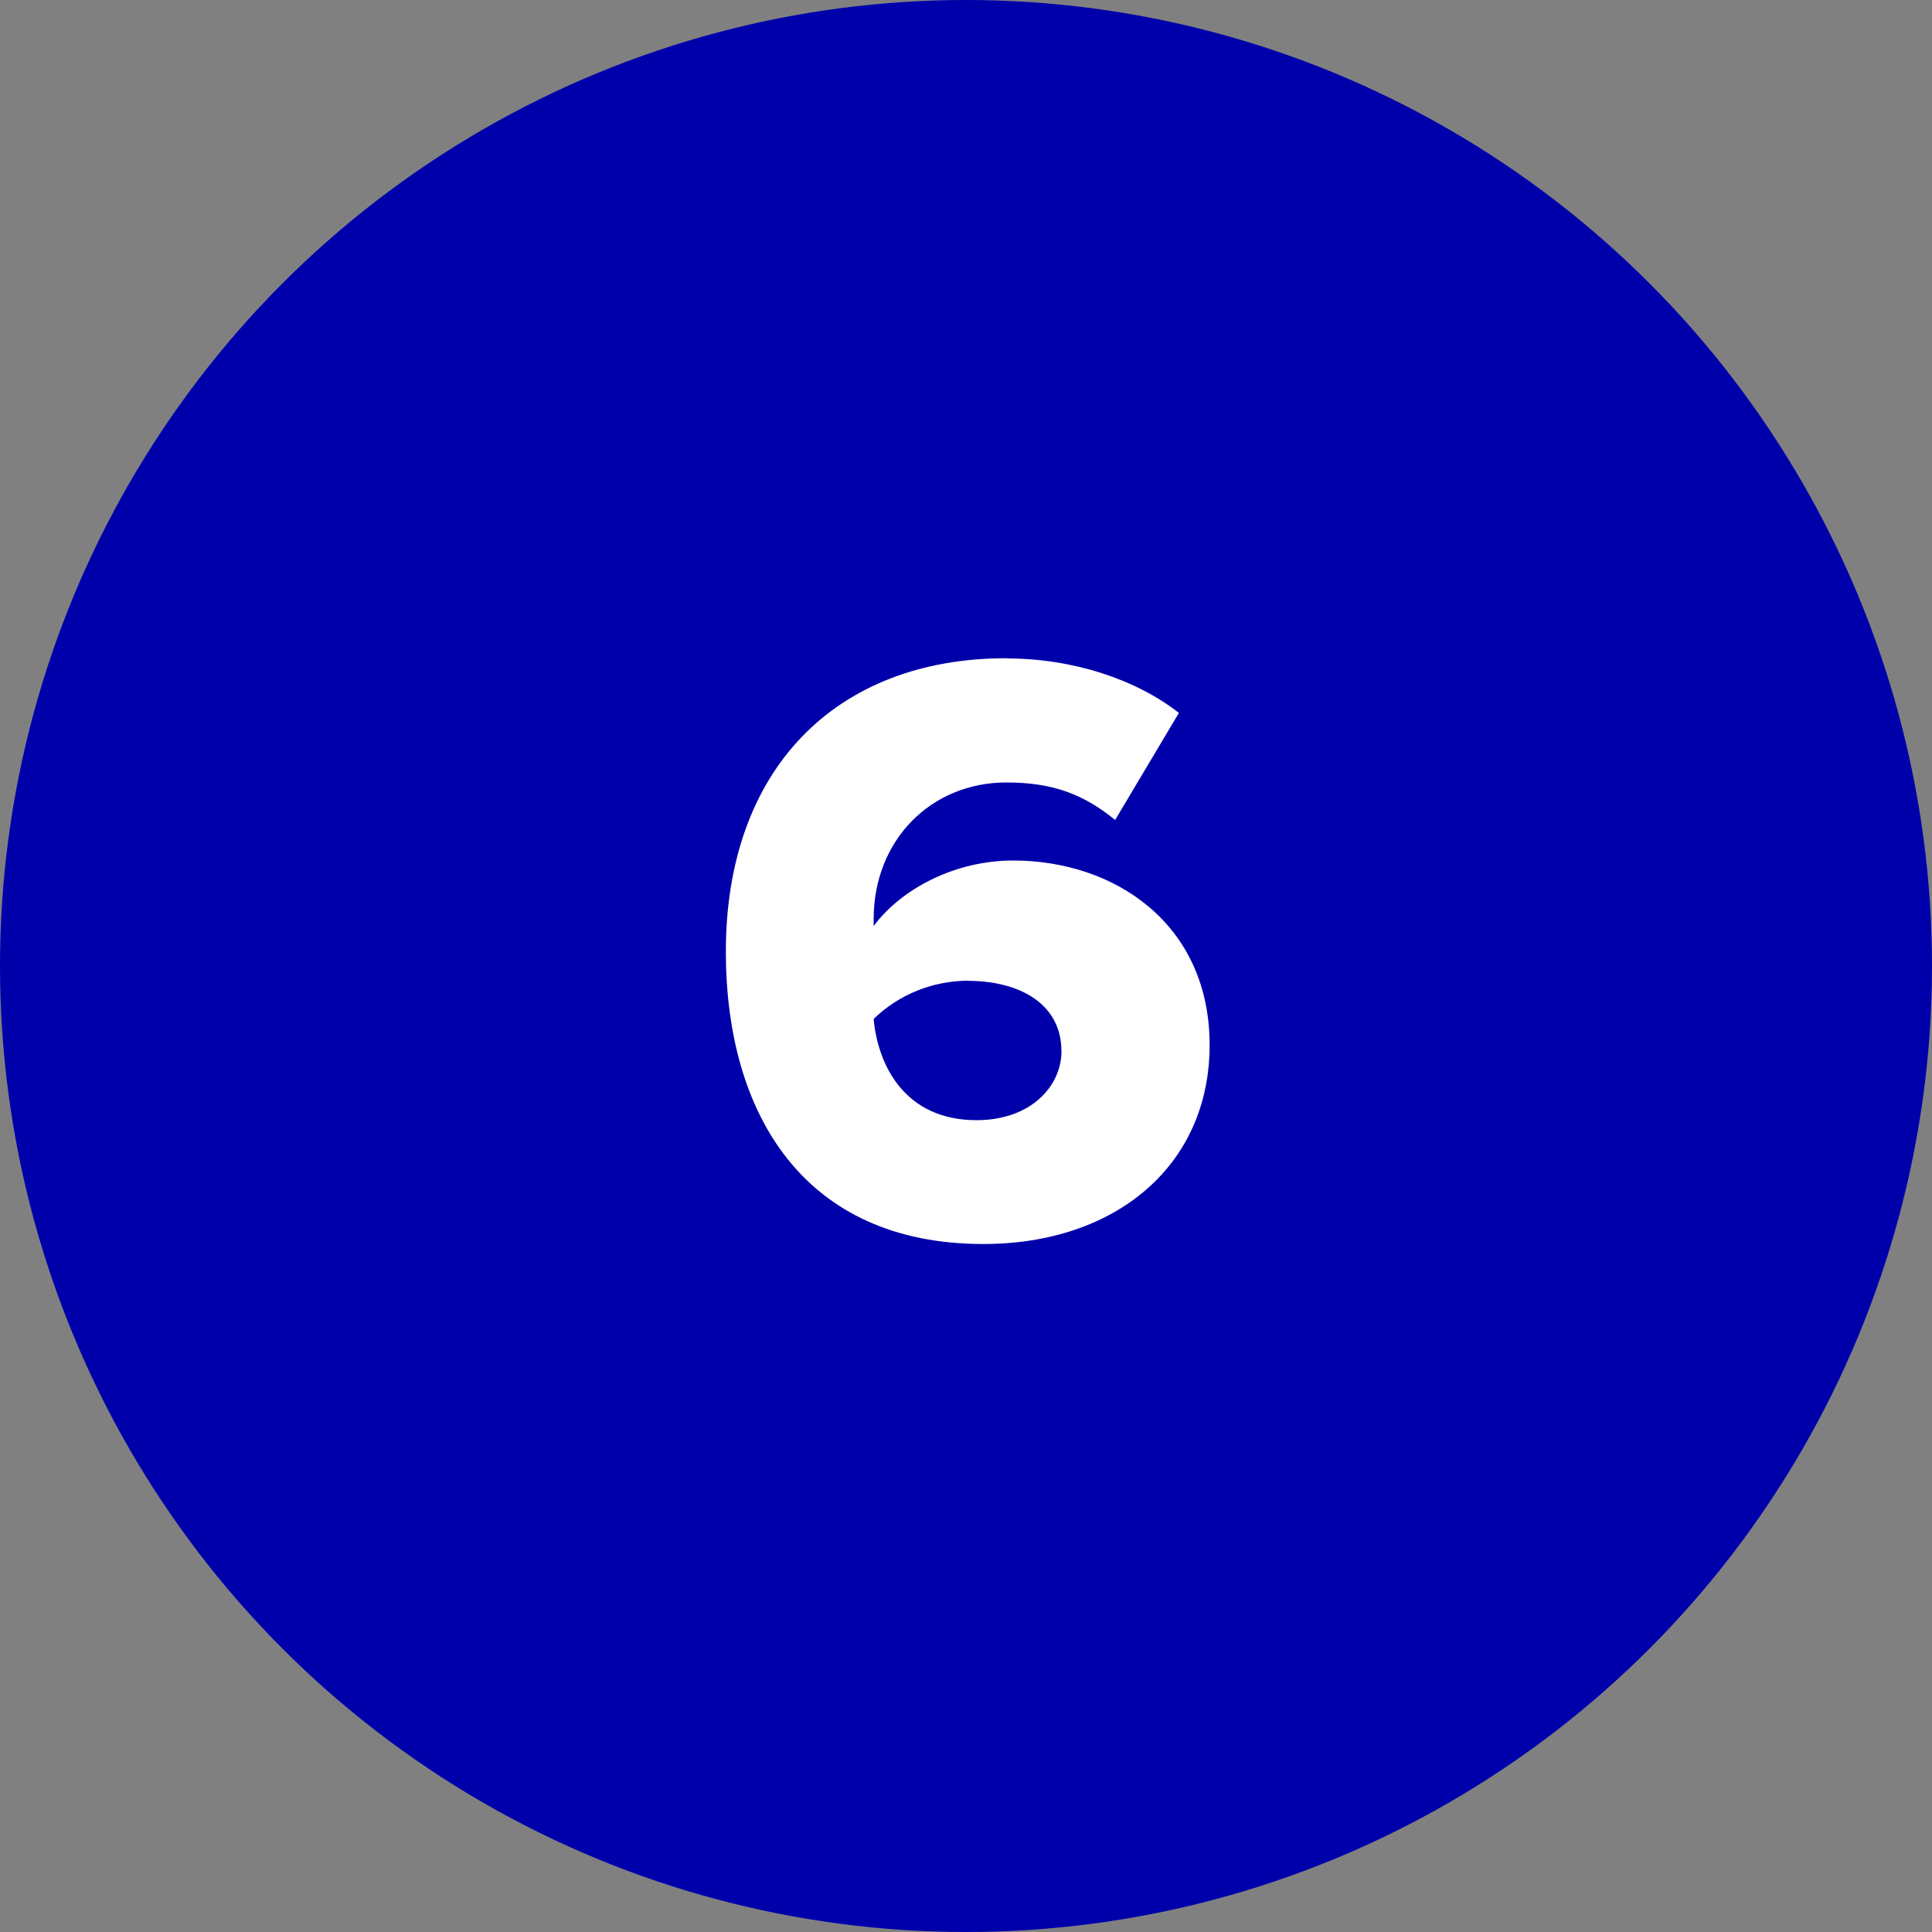 <?xml version="1.0" encoding="UTF-8"?>
<svg id="Layer_2" data-name="Layer 2" xmlns="http://www.w3.org/2000/svg" viewBox="0 0 100 100">
  <rect x="0" y="0" width="100" height="100" fill="#808080" stroke="none"/>
  <defs>
    <style>
      .cls-1 {
        fill: #fff;
      }

      .cls-2 {
        fill: #0000ab;
      }
    </style>
  </defs>
  <g id="Layer_1-2" data-name="Layer 1">
    <g>
      <circle class="cls-2" cx="50" cy="50" r="50"/>
      <path class="cls-1" d="m52.09,34.08c3.48,0,6.73,1.1,8.93,2.82l-3.3,5.54c-1.63-1.32-3.21-1.94-5.63-1.94-3.87,0-6.87,2.95-6.87,7.08v.35c1.45-1.94,4.22-3.39,7.22-3.39,5.28,0,10.17,3.3,10.17,9.55s-4.88,10.3-11.71,10.3c-9.29,0-13.33-6.73-13.33-15.14,0-9.37,5.63-15.18,14.52-15.18Zm-1.94,16.68c-1.85,0-3.61.7-4.93,1.98.22,2.42,1.63,5.24,5.32,5.24,2.86,0,4.4-1.8,4.4-3.56,0-2.6-2.38-3.65-4.8-3.65Z"/>
    </g>
  </g>
</svg>